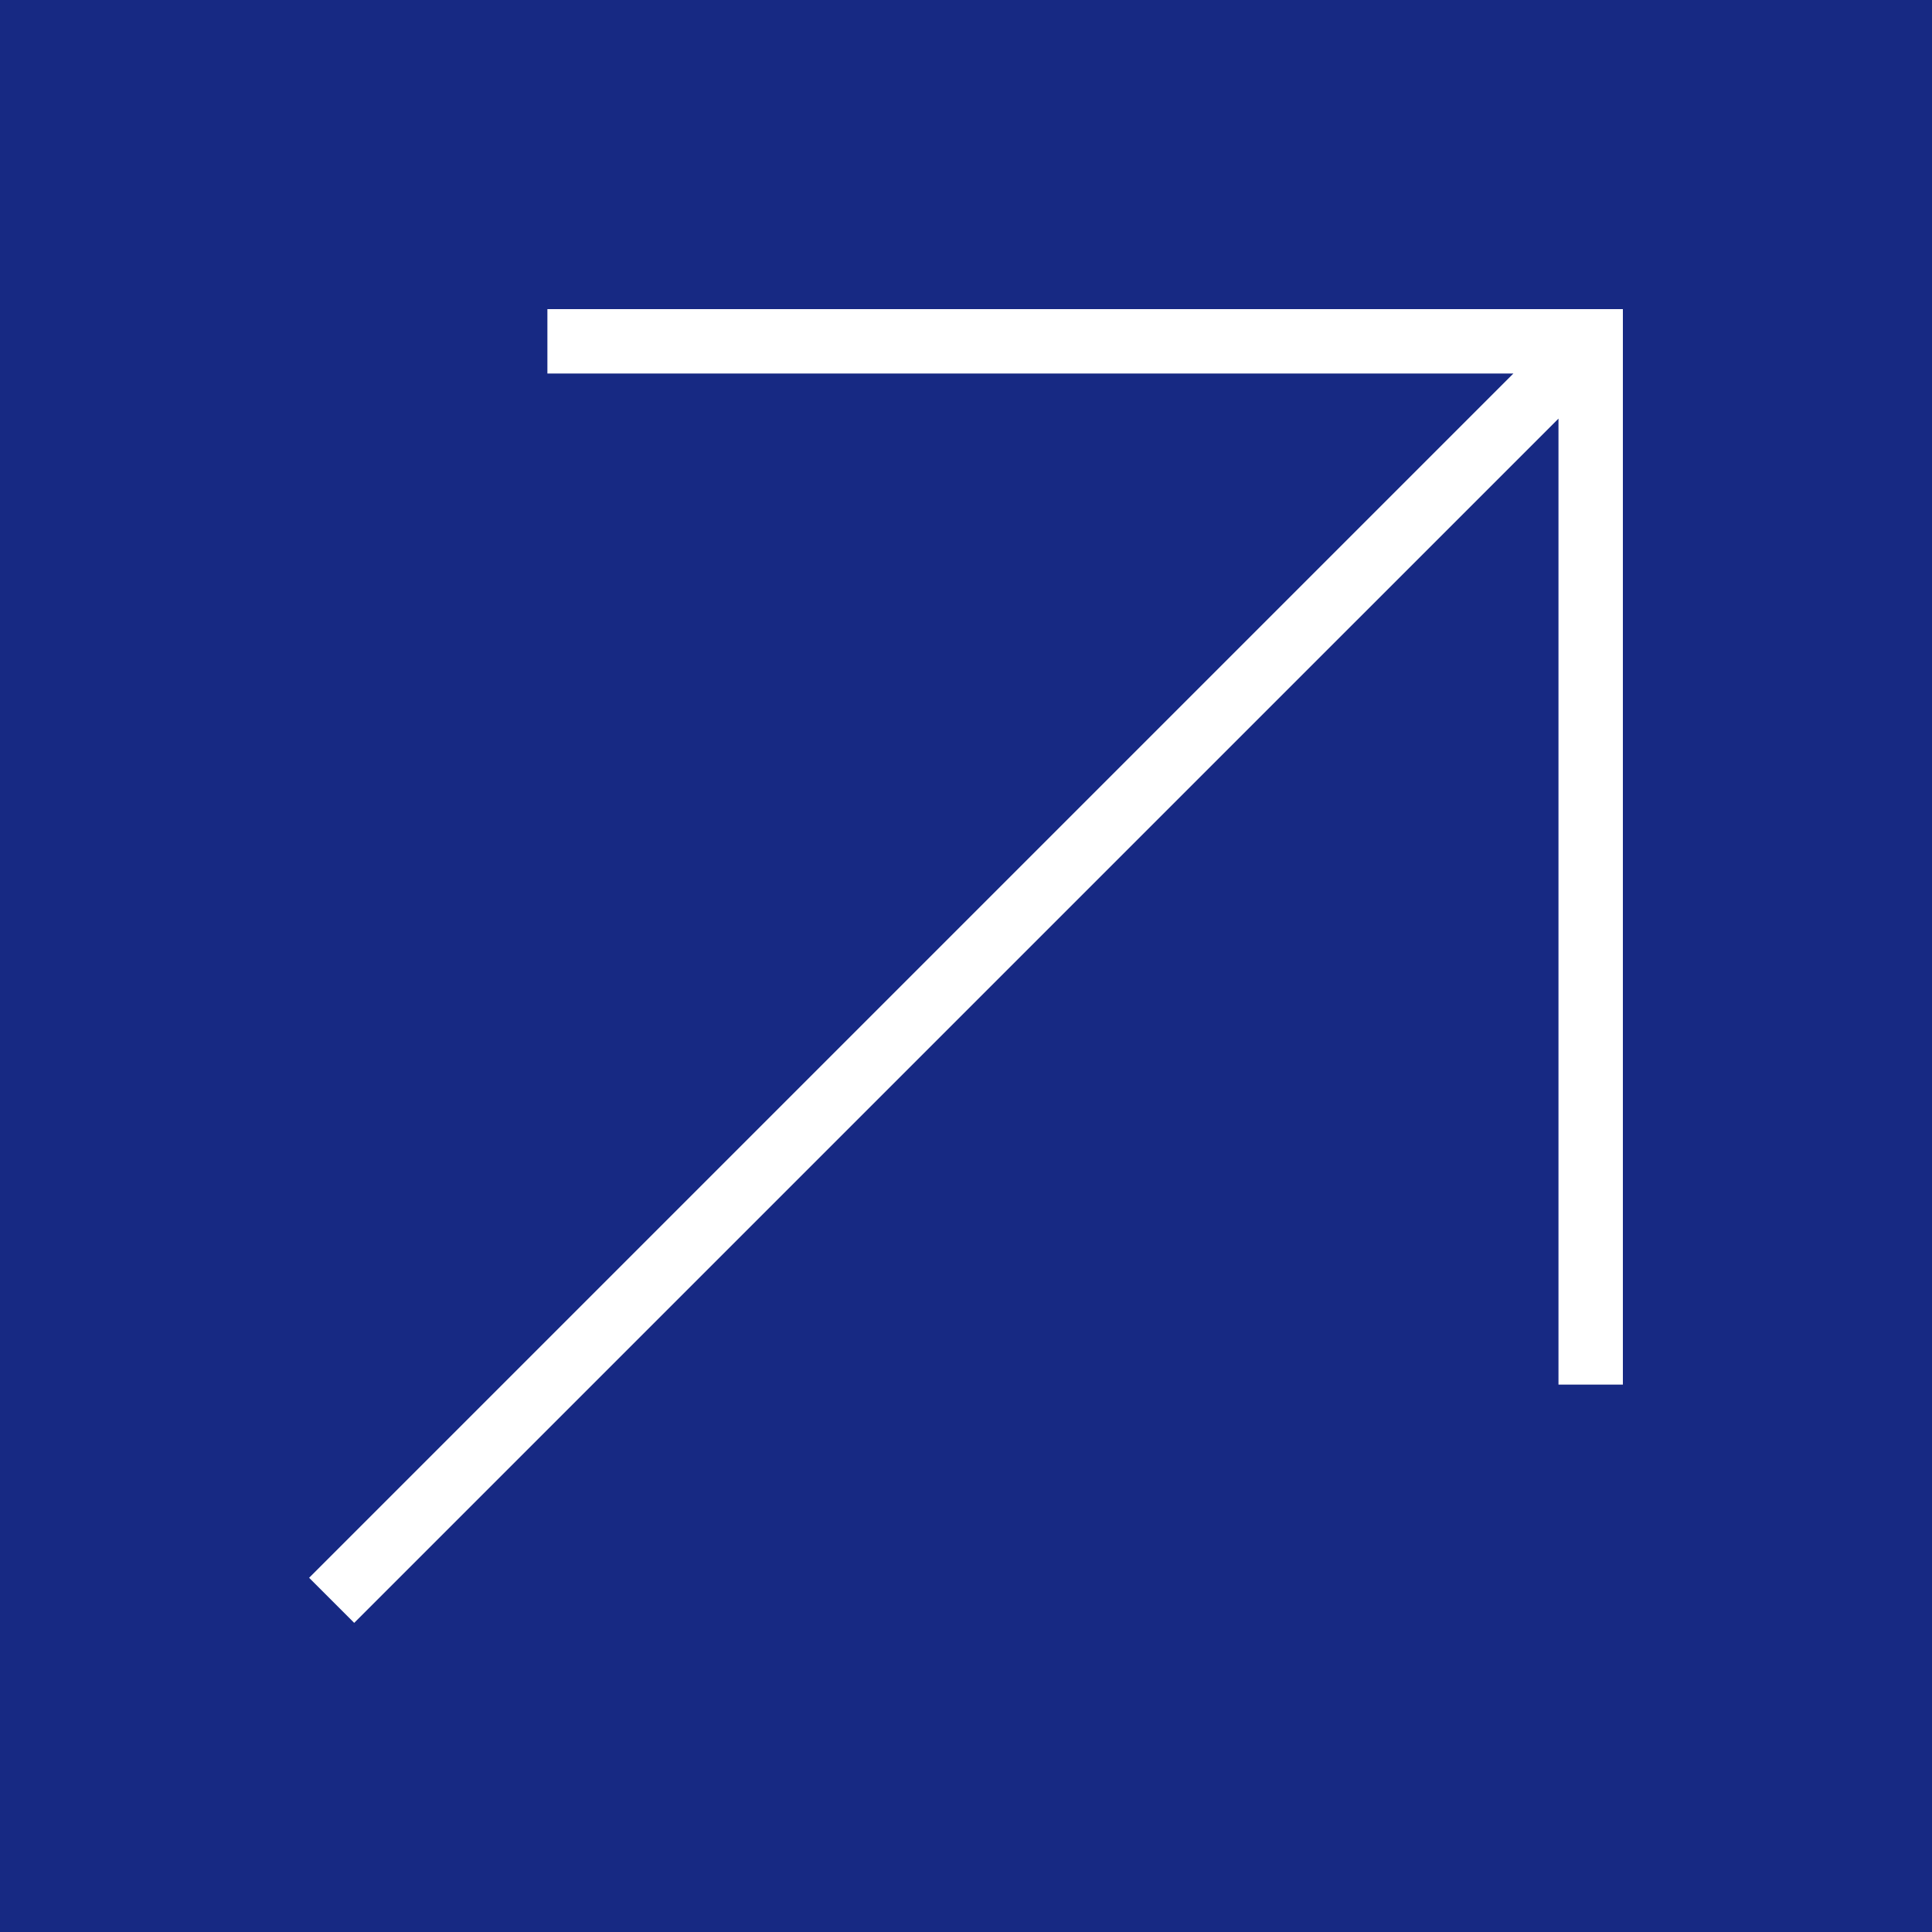 <?xml version="1.0" encoding="utf-8"?>
<svg version="1.1" id="Livello_1" xmlns="http://www.w3.org/2000/svg" xmlns:xlink="http://www.w3.org/1999/xlink" x="0px" y="0px"
	 viewBox="0 0 30 30" style="enable-background:new 0 0 30 30;" xml:space="preserve">
<style type="text/css">
	.st0{fill:#172983;}
</style>
<g>
	<path class="st0" d="M0,0v30h30V0H0z M25.2,21.5h-1v-15L5.5,25.2l-0.7-0.7L23.5,5.8h-15v-1h16.7V21.5z"/>
</g>
</svg>
